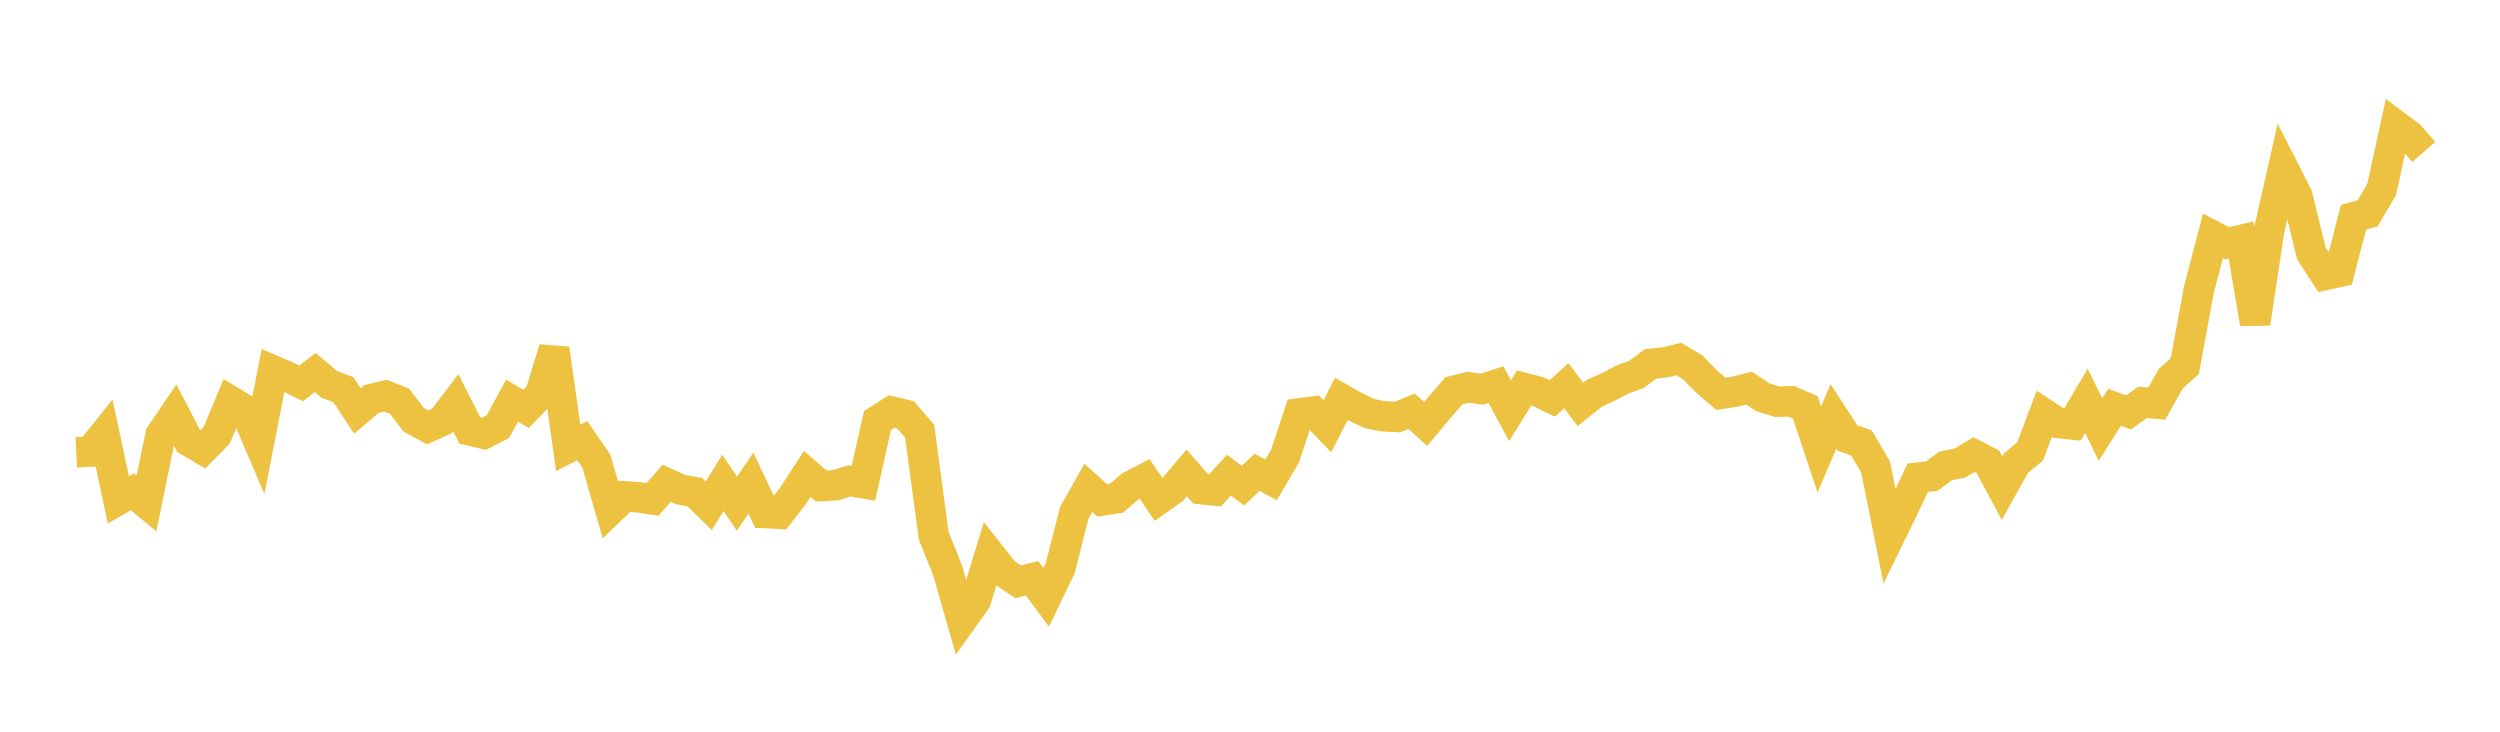 <svg width="164" height="48" xmlns="http://www.w3.org/2000/svg" xmlns:xlink="http://www.w3.org/1999/xlink"><path fill="none" stroke="rgb(237,194,64)" stroke-width="2" d="M5,29.674L5.922,29.628L6.844,28.478L7.766,32.789L8.689,32.256L9.611,33.022L10.533,28.529L11.455,27.167L12.377,28.934L13.299,29.477L14.222,28.542L15.144,26.321L16.066,26.874L16.988,29.029L17.91,24.301L18.832,24.695L19.754,25.15L20.677,24.437L21.599,25.214L22.521,25.561L23.443,26.958L24.365,26.175L25.287,25.953L26.21,26.324L27.132,27.529L28.054,28.038L28.976,27.624L29.898,26.417L30.82,28.238L31.743,28.458L32.665,27.985L33.587,26.286L34.509,26.821L35.431,25.872L36.353,22.875L37.275,29.374L38.198,28.906L39.12,30.25L40.042,33.447L40.964,32.564L41.886,32.62L42.808,32.765L43.731,31.701L44.653,32.121L45.575,32.283L46.497,33.184L47.419,31.675L48.341,33.04L49.263,31.694L50.186,33.655L51.108,33.701L52.03,32.516L52.952,31.088L53.874,31.884L54.796,31.837L55.719,31.548L56.641,31.7L57.563,27.588L58.485,26.998L59.407,27.215L60.329,28.286L61.251,35.141L62.174,37.449L63.096,40.674L64.018,39.384L64.94,36.366L65.862,37.534L66.784,38.164L67.707,37.937L68.629,39.184L69.551,37.267L70.473,33.635L71.395,31.999L72.317,32.832L73.24,32.686L74.162,31.892L75.084,31.414L76.006,32.766L76.928,32.111L77.85,31.024L78.772,32.084L79.695,32.179L80.617,31.173L81.539,31.858L82.461,30.987L83.383,31.477L84.305,29.905L85.228,27.118L86.15,26.998L87.072,27.964L87.994,26.168L88.916,26.692L89.838,27.135L90.76,27.313L91.683,27.356L92.605,26.976L93.527,27.814L94.449,26.707L95.371,25.64L96.293,25.406L97.216,25.528L98.138,25.234L99.06,26.946L99.982,25.452L100.904,25.691L101.826,26.14L102.749,25.301L103.671,26.528L104.593,25.796L105.515,25.376L106.437,24.896L107.359,24.559L108.281,23.871L109.204,23.775L110.126,23.553L111.048,24.106L111.97,25.049L112.892,25.835L113.814,25.691L114.737,25.46L115.659,26.07L116.581,26.354L117.503,26.324L118.425,26.725L119.347,29.486L120.269,27.315L121.192,28.731L122.114,29.06L123.036,30.629L123.958,35.188L124.88,33.307L125.802,31.338L126.725,31.235L127.647,30.557L128.569,30.377L129.491,29.827L130.413,30.301L131.335,32.024L132.257,30.373L133.18,29.609L134.102,27.146L135.024,27.75L135.946,27.845L136.868,26.29L137.79,28.18L138.713,26.716L139.635,27.05L140.557,26.388L141.479,26.482L142.401,24.839L143.323,24.024L144.246,19.013L145.168,15.477L146.09,15.953L147.012,15.74L147.934,21.218L148.856,15.103L149.778,11.024L150.701,12.835L151.623,16.616L152.545,18.035L153.467,17.831L154.389,14.248L155.311,14.003L156.234,12.435L157.156,8.219L158.078,8.905L159,9.968"></path></svg>